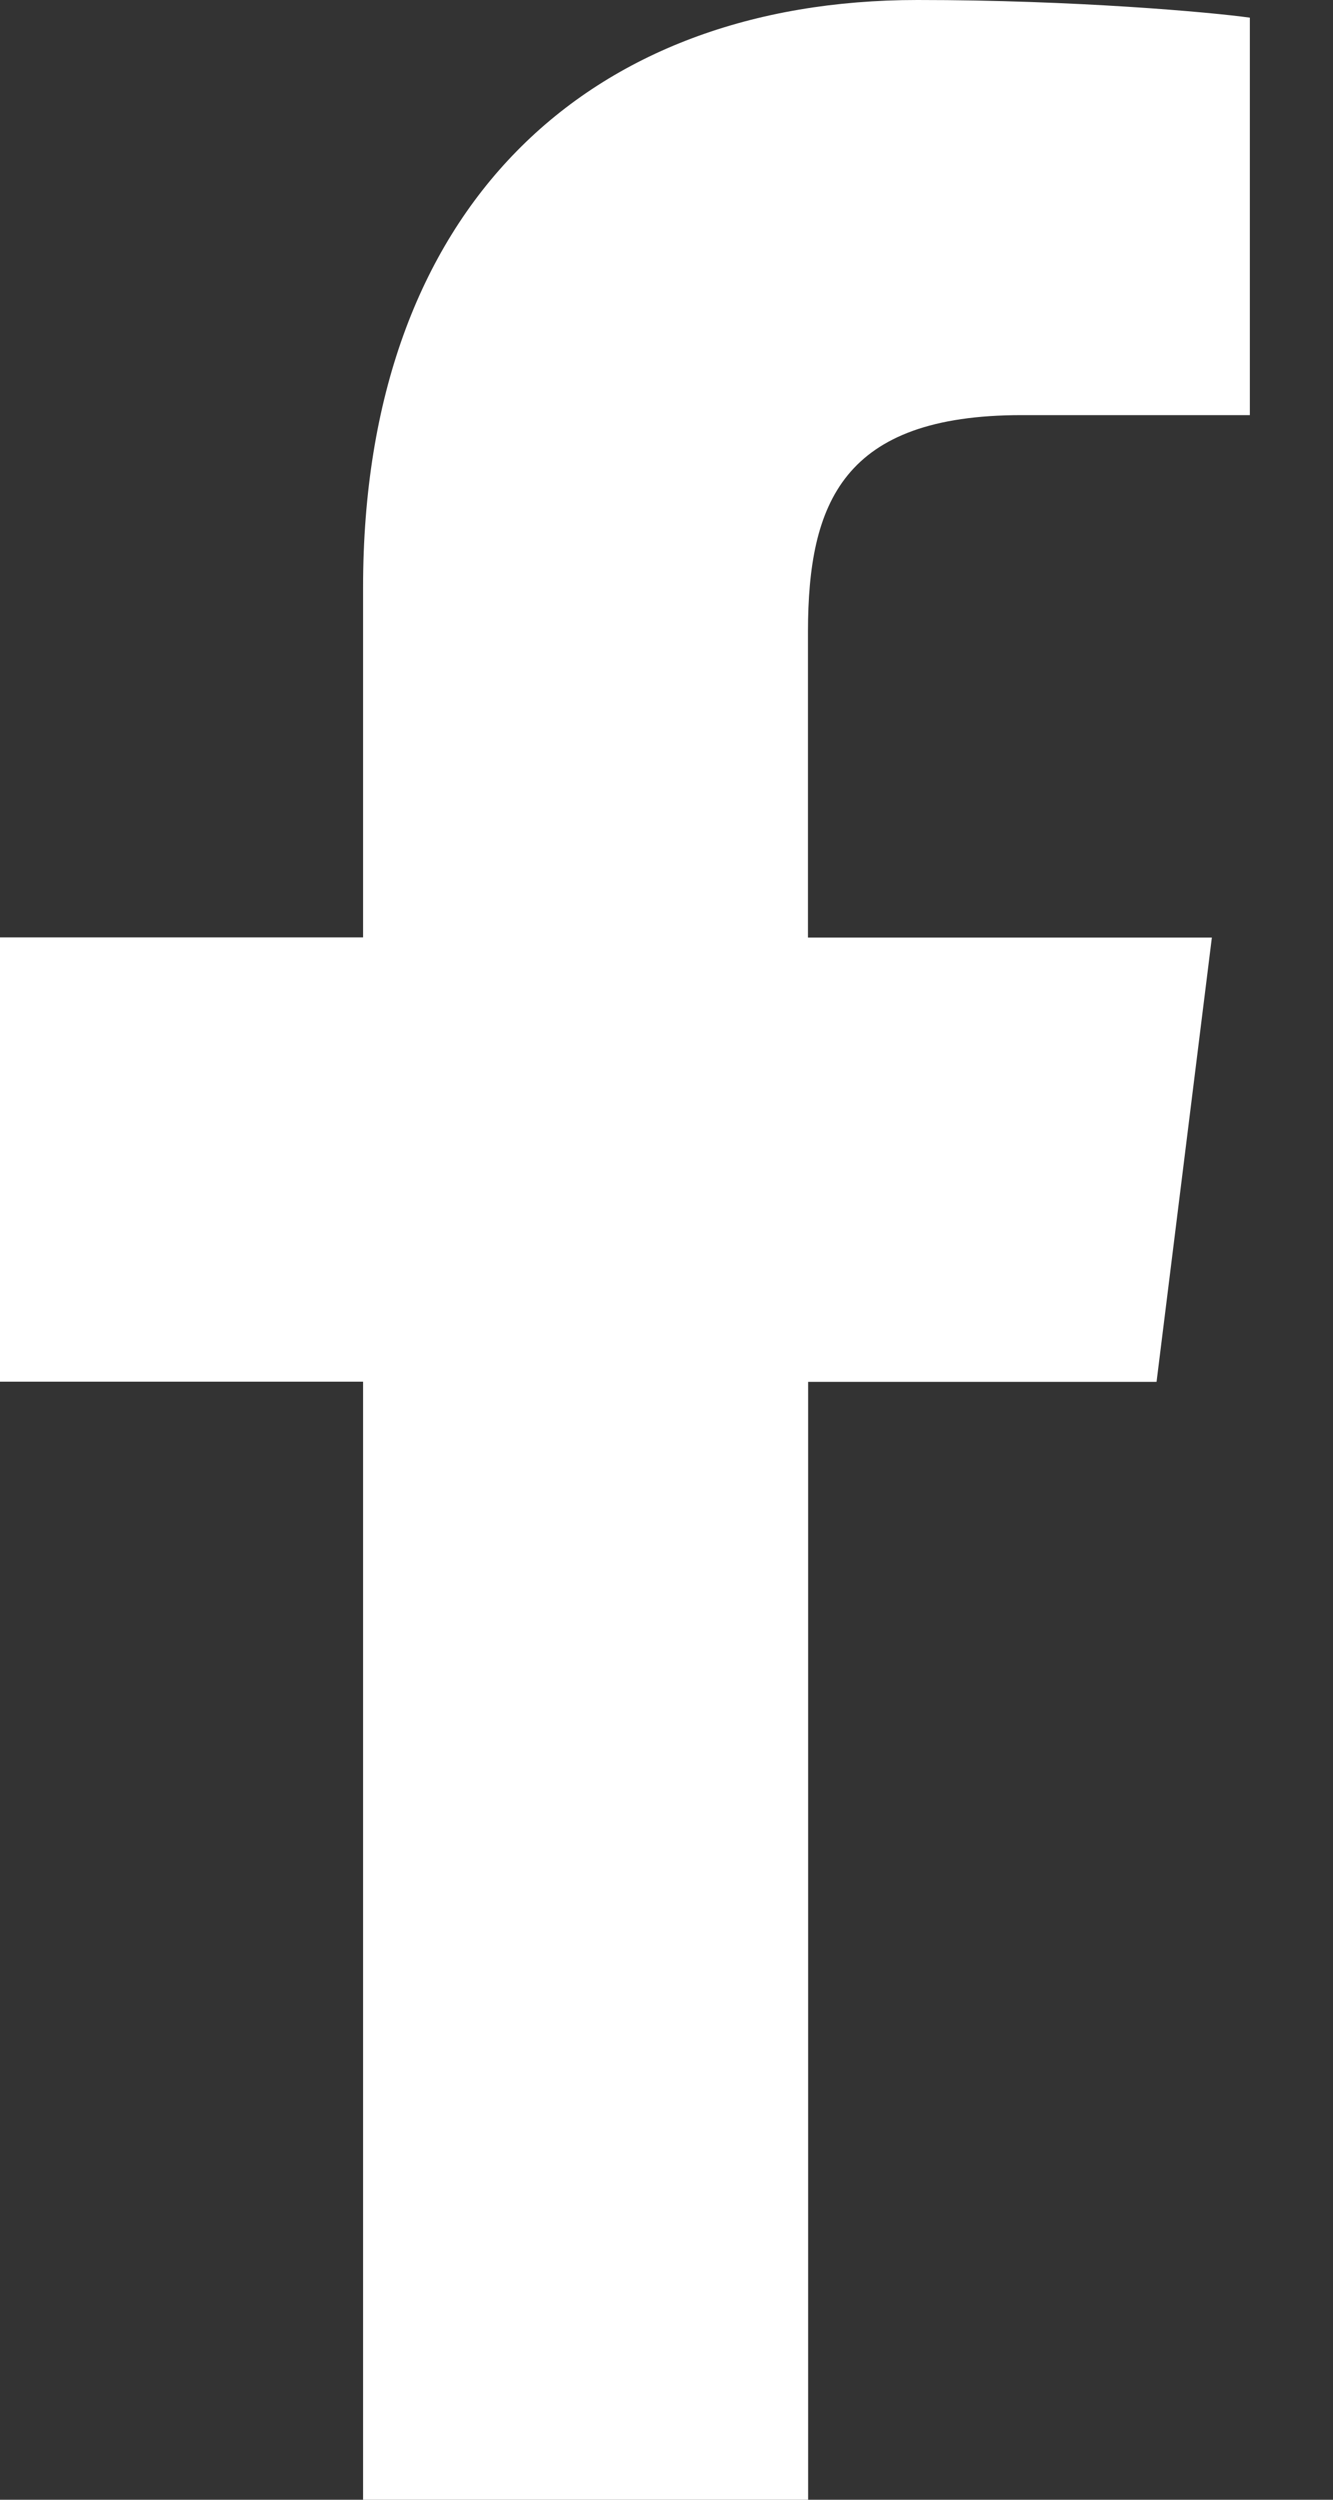 <?xml version="1.0" encoding="UTF-8"?>
<svg width="8px" height="15px" viewBox="0 0 8 15" version="1.1" xmlns="http://www.w3.org/2000/svg" xmlns:xlink="http://www.w3.org/1999/xlink">
    <rect x="0" y="0" width="8" height="15" fill="#333333" stroke="none"/>
    <!-- Generator: Sketch 57.1 (83088) - https://sketch.com -->
    <title>Path</title>
    <desc>Created with Sketch.</desc>
    <g id="Portal-Pixel-2" stroke="none" stroke-width="1" fill="none" fill-rule="evenodd">
        <g id="Post-Padrão" transform="translate(-682, -520)" fill="#FFFFFF" fill-rule="nonzero">
            <g id="cabeçalho" transform="translate(240, 92)">
                <g id="social-media" transform="translate(431, 420)">
                    <path d="M17.131,10.491 L18.501,10.491 L18.501,8.106 C18.264,8.073 17.452,8 16.506,8 C14.531,8 13.179,9.242 13.179,11.524 L13.179,13.625 L11,13.625 L11,16.291 L13.179,16.291 L13.179,23 L15.85,23 L15.85,16.292 L17.941,16.292 L18.273,13.626 L15.849,13.626 L15.849,11.789 C15.85,11.018 16.058,10.491 17.131,10.491 L17.131,10.491 Z" id="Path"></path>
                </g>
            </g>
        </g>
    </g>
</svg>